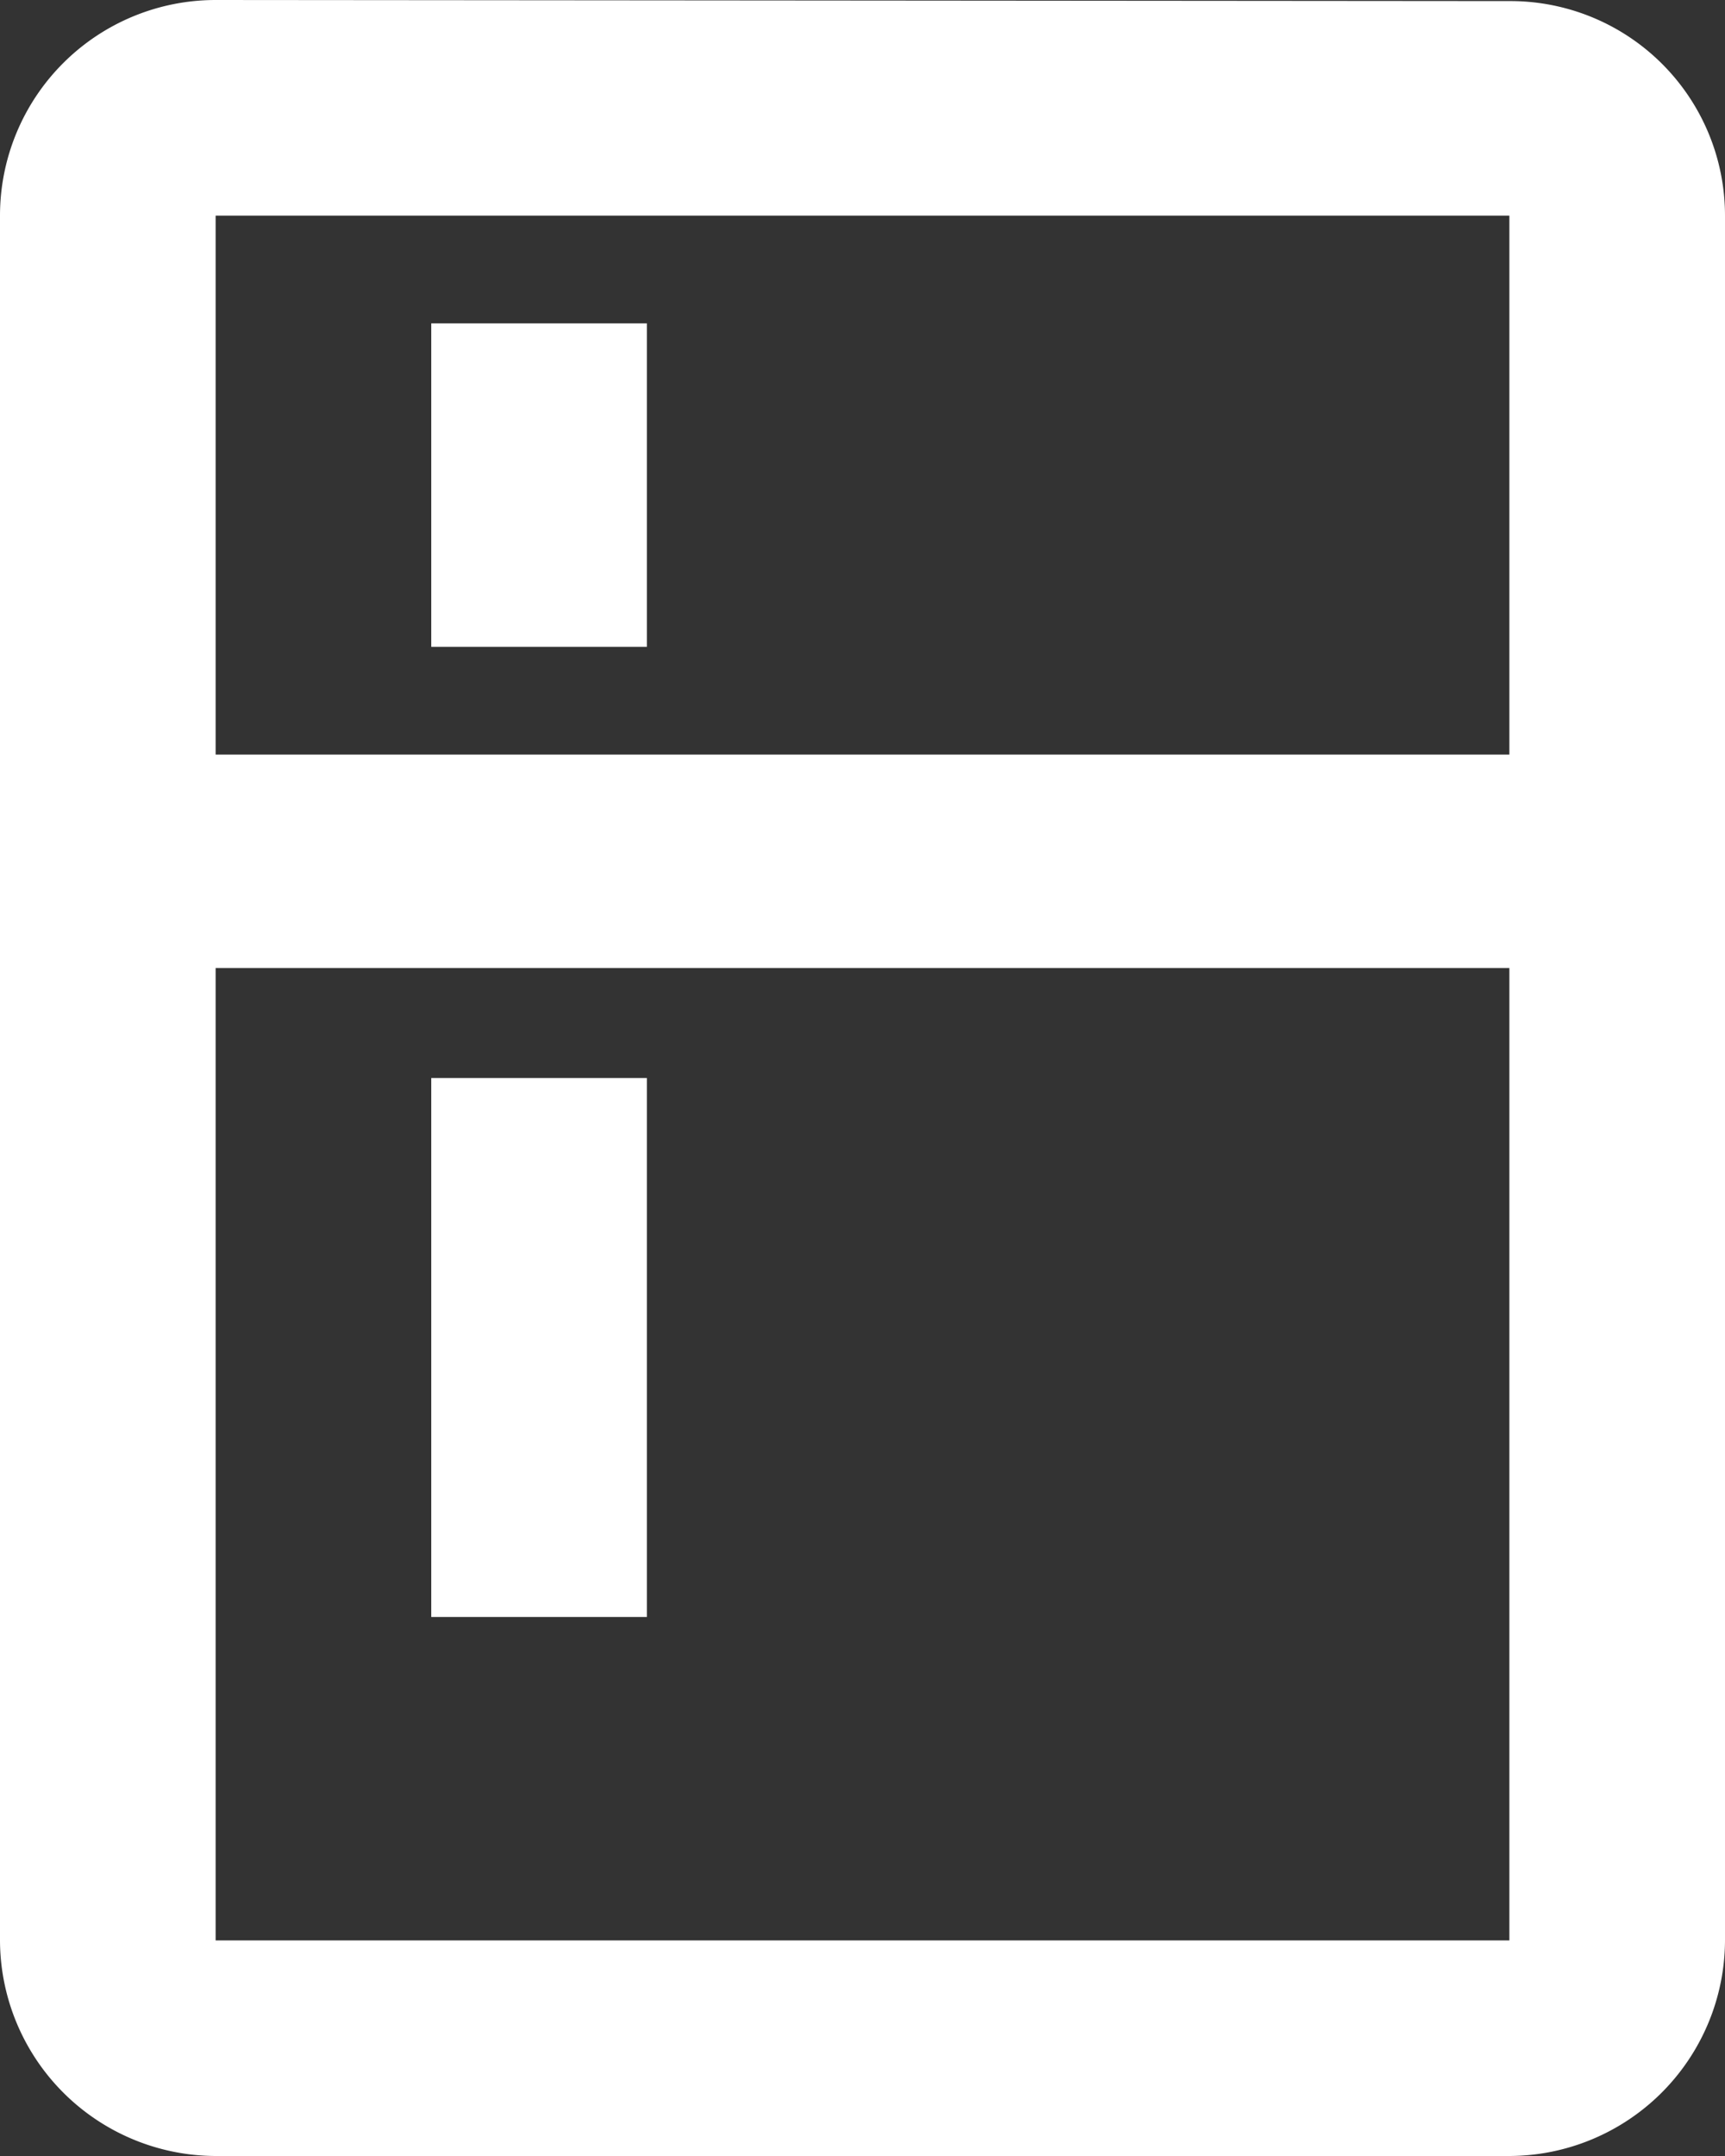 <svg xmlns="http://www.w3.org/2000/svg" width="24" height="30" viewBox="0 0 24 30">
  <rect x="0" y="0" width="24" height="30" fill="#333333" stroke="none"/>
  <path id="Icon_material-kitchen" data-name="Icon material-kitchen" d="M27,3.015,9,3A3,3,0,0,0,6,6V30a3.009,3.009,0,0,0,3,3H27a3.009,3.009,0,0,0,3-3V6A2.986,2.986,0,0,0,27,3.015ZM27,30H9V16.47H27Zm0-16.5H9V6H27Zm-15-6h3V12H12ZM12,18h3v7.5H12Z" transform="translate(-6 -3)" fill="#fff"/>
</svg>
